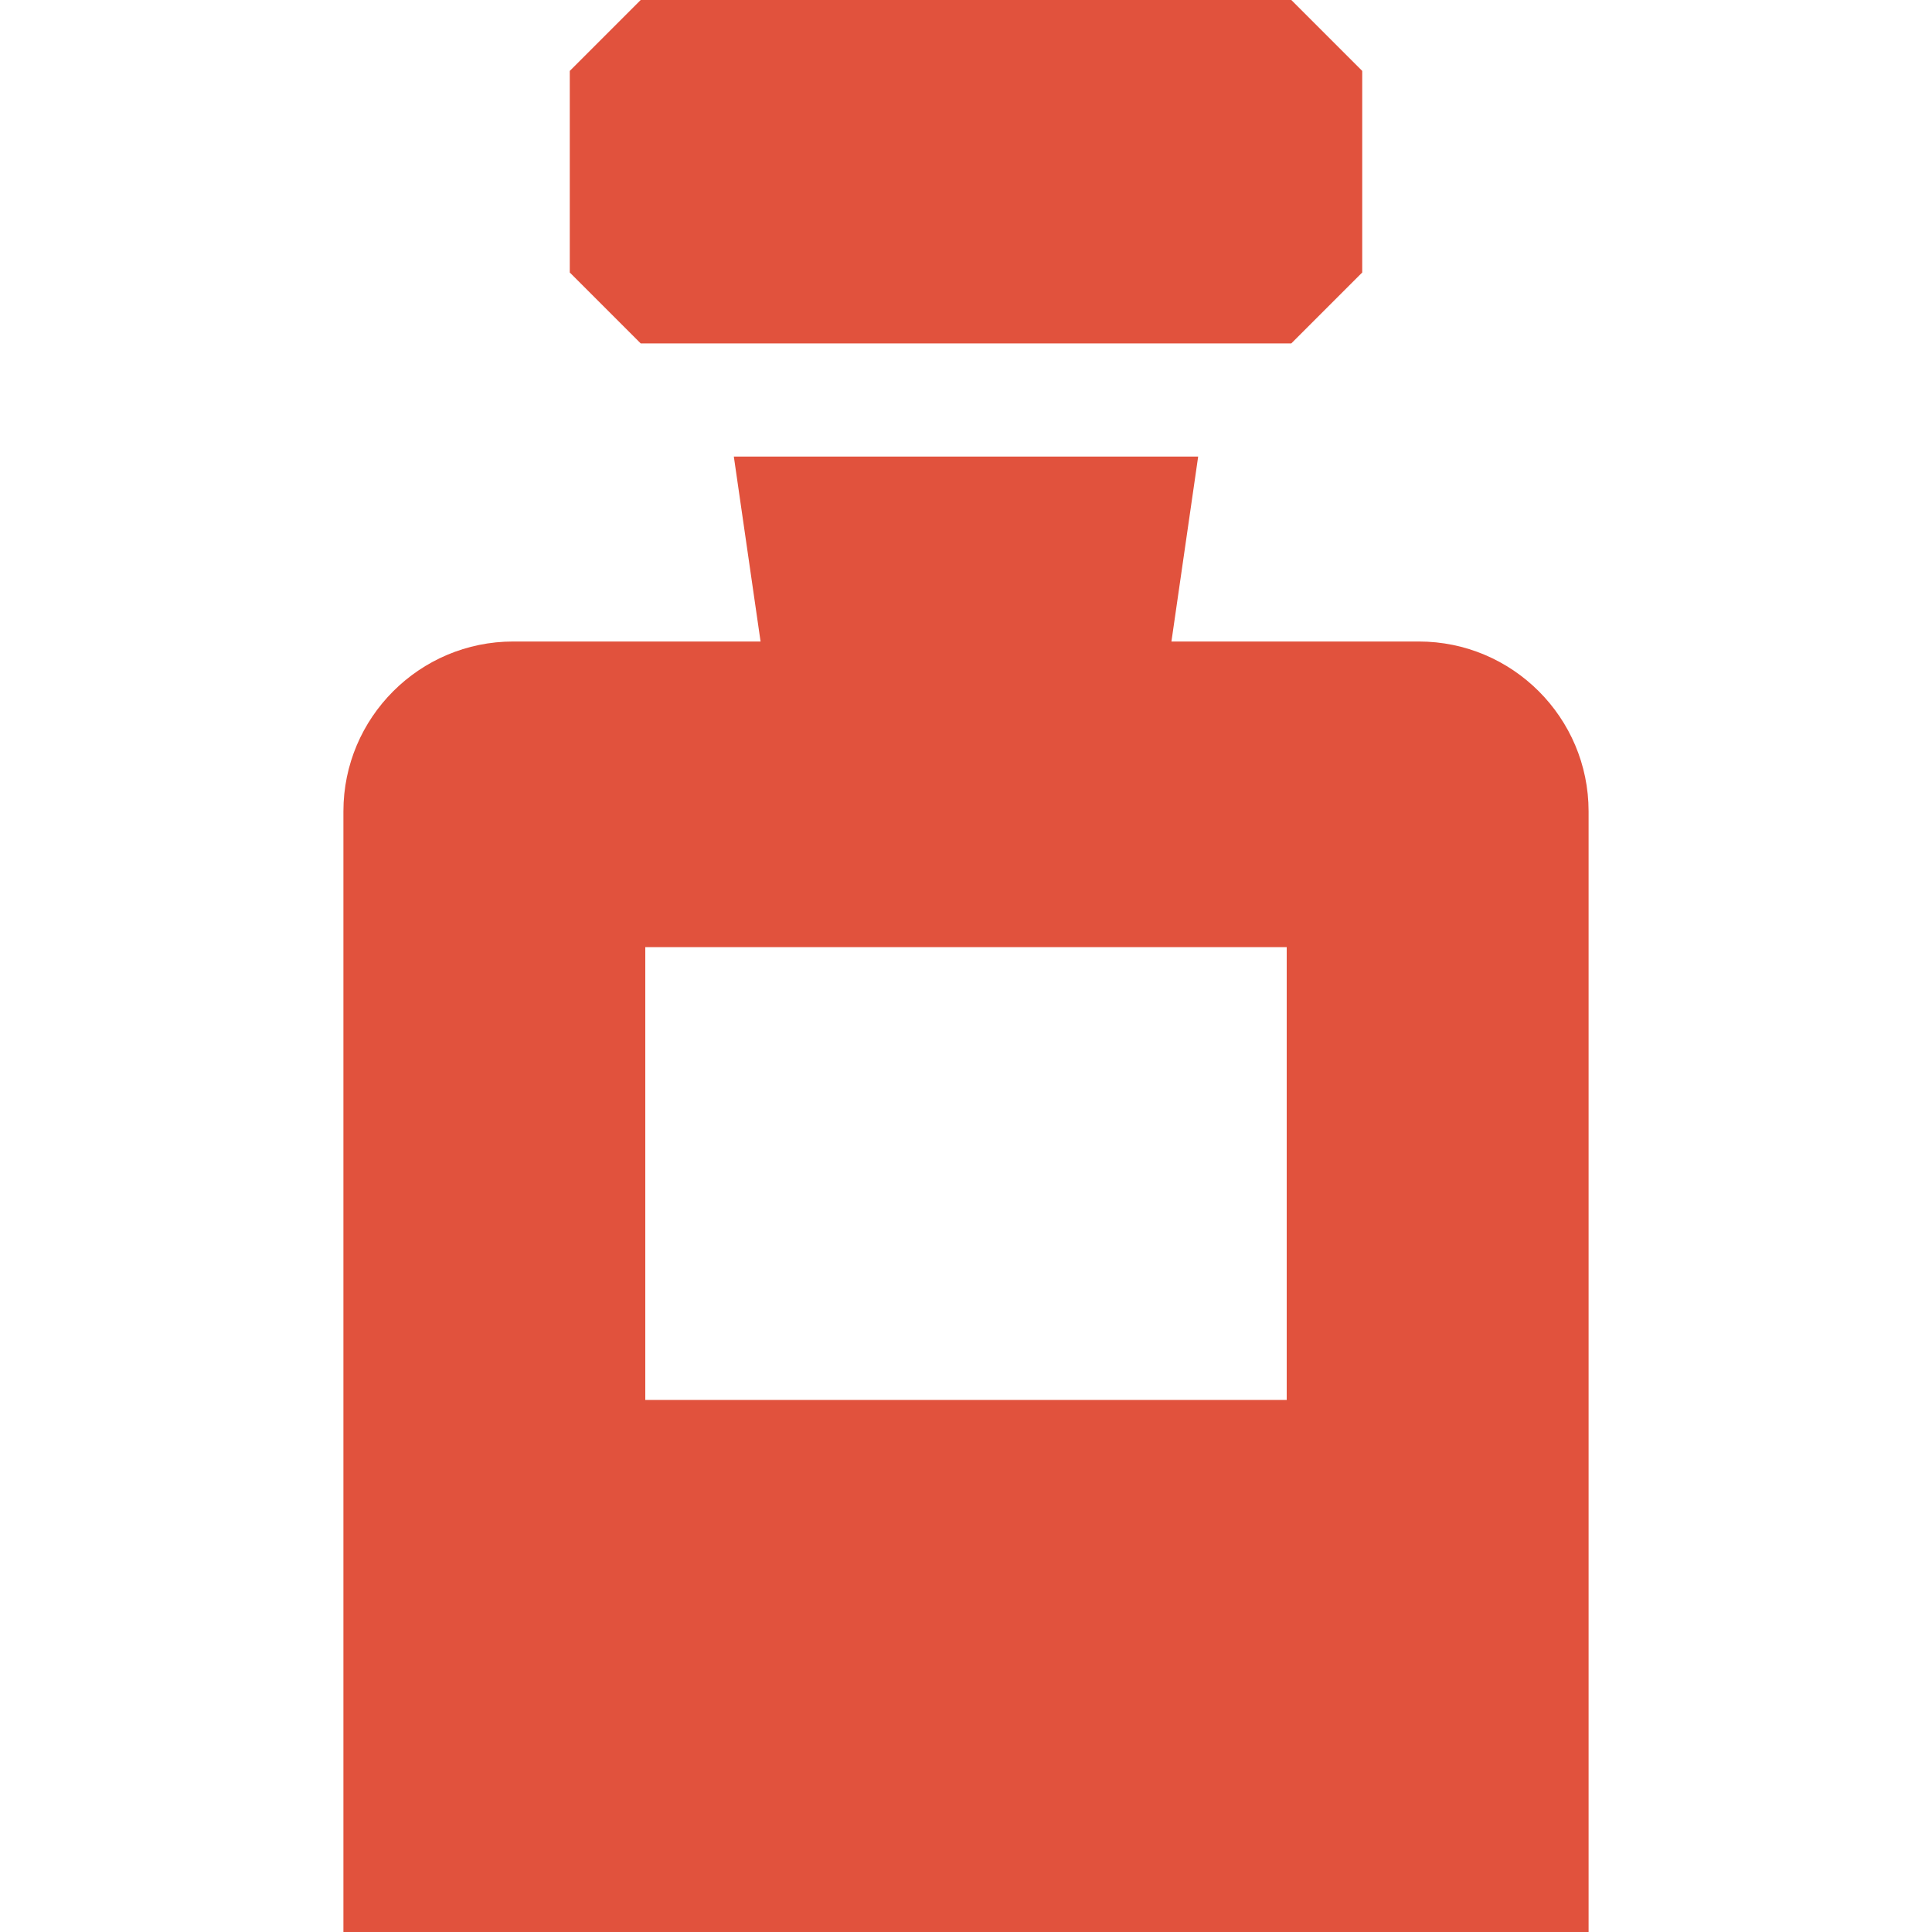 <svg xmlns="http://www.w3.org/2000/svg" fill="none" viewBox="0 0 24 24" height="24" width="24">
<path fill="#E1523D" d="M17.625 7.969H14.552L14.884 5.672H9.116L9.448 7.969H6.375C5.212 7.969 4.266 8.915 4.266 10.078V24H19.734V10.078C19.734 8.915 18.788 7.969 17.625 7.969ZM15.984 17.391H8.016V11.766H15.984V17.391Z"></path>
<path fill="#E1523D" d="M16.041 0H7.959L7.078 0.881V3.385L7.959 4.266H16.041L16.922 3.385V0.881L16.041 0Z"></path>
</svg>
